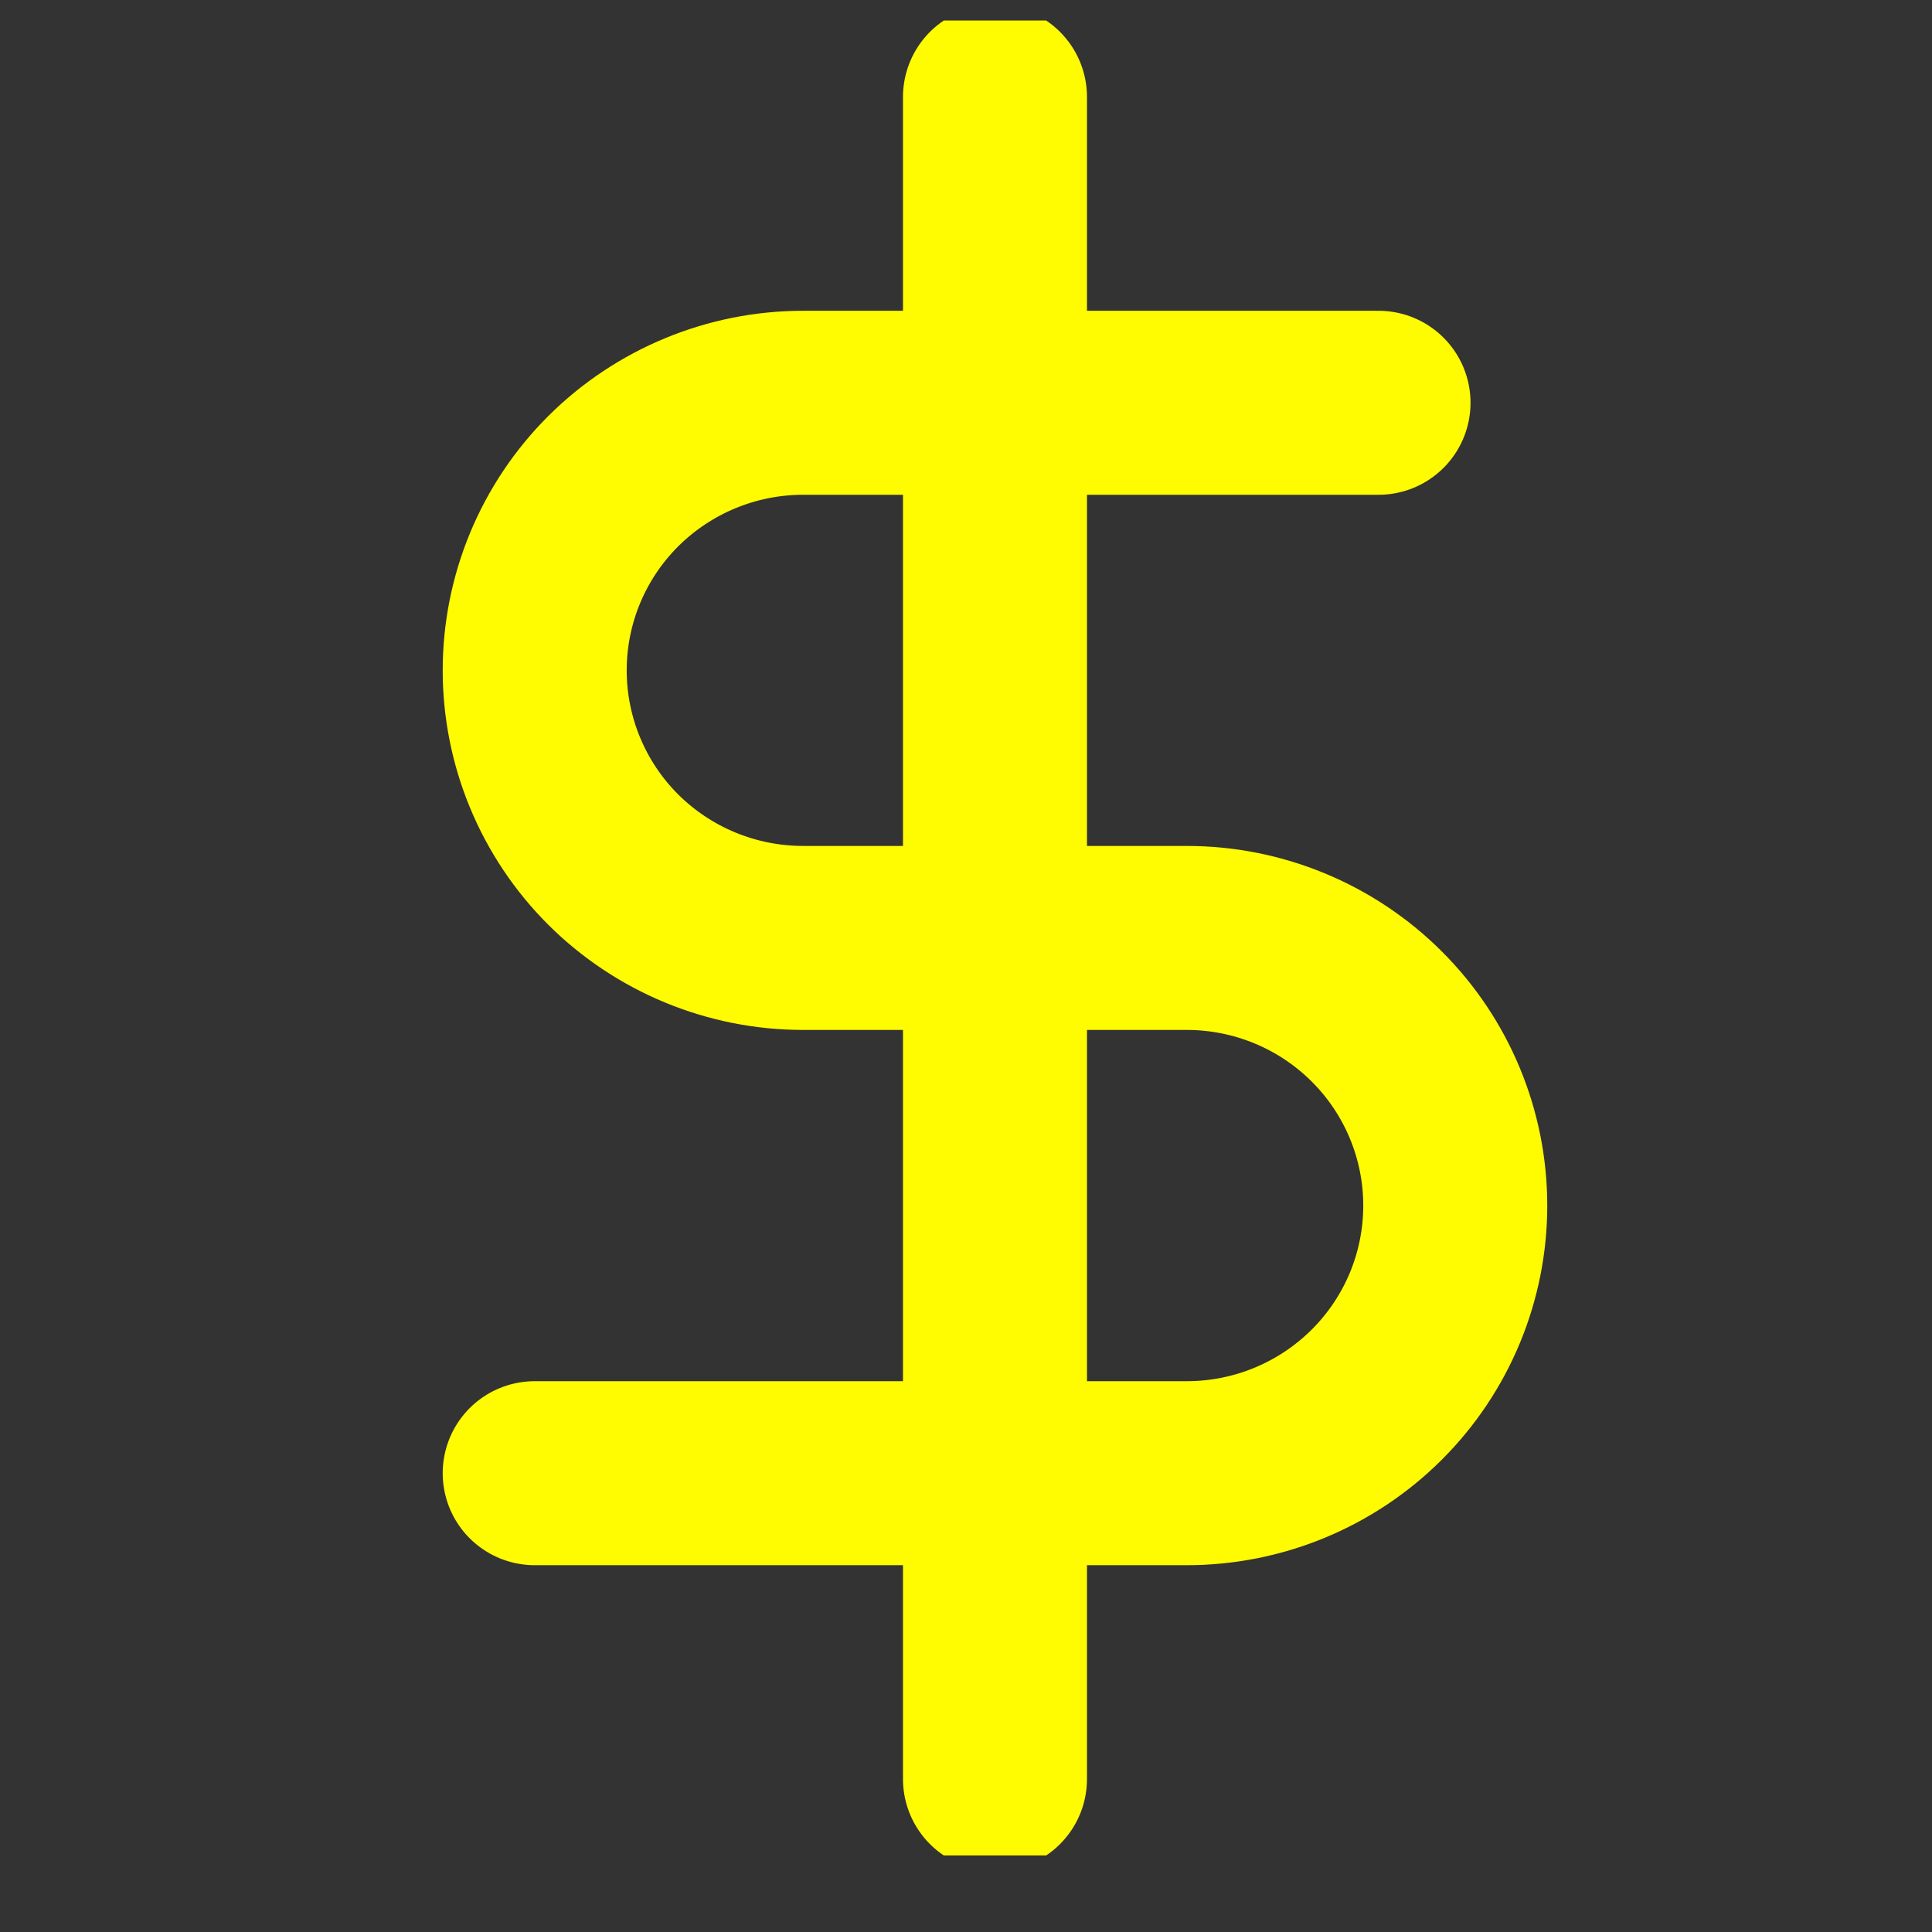 <svg width="21" height="21" viewBox="0 0 21 21" fill="none" xmlns="http://www.w3.org/2000/svg">
<rect x="0" y="0" width="21" height="21" fill="#333333" stroke="none"/>
<g clip-path="url(#clip0_2592_292)">
<path d="M10.815 1.054V19.337" stroke="#FFFB00" stroke-width="2" stroke-linecap="round" stroke-linejoin="round"/>
<path d="M14.984 4.378H8.73C7.956 4.378 7.214 4.685 6.666 5.23C6.119 5.776 5.812 6.515 5.812 7.287C5.812 8.058 6.119 8.798 6.666 9.344C7.214 9.889 7.956 10.195 8.73 10.195H12.9C13.674 10.195 14.416 10.502 14.963 11.047C15.511 11.593 15.818 12.333 15.818 13.104C15.818 13.876 15.511 14.615 14.963 15.161C14.416 15.706 13.674 16.013 12.9 16.013H5.812" stroke="#FFFB00" stroke-width="2" stroke-linecap="round" stroke-linejoin="round"/>
</g>
<defs>
<clipPath id="clip0_2592_292">
<rect width="20.014" height="19.945" fill="white" transform="translate(0.808 0.223)"/>
</clipPath>
</defs>
</svg>
